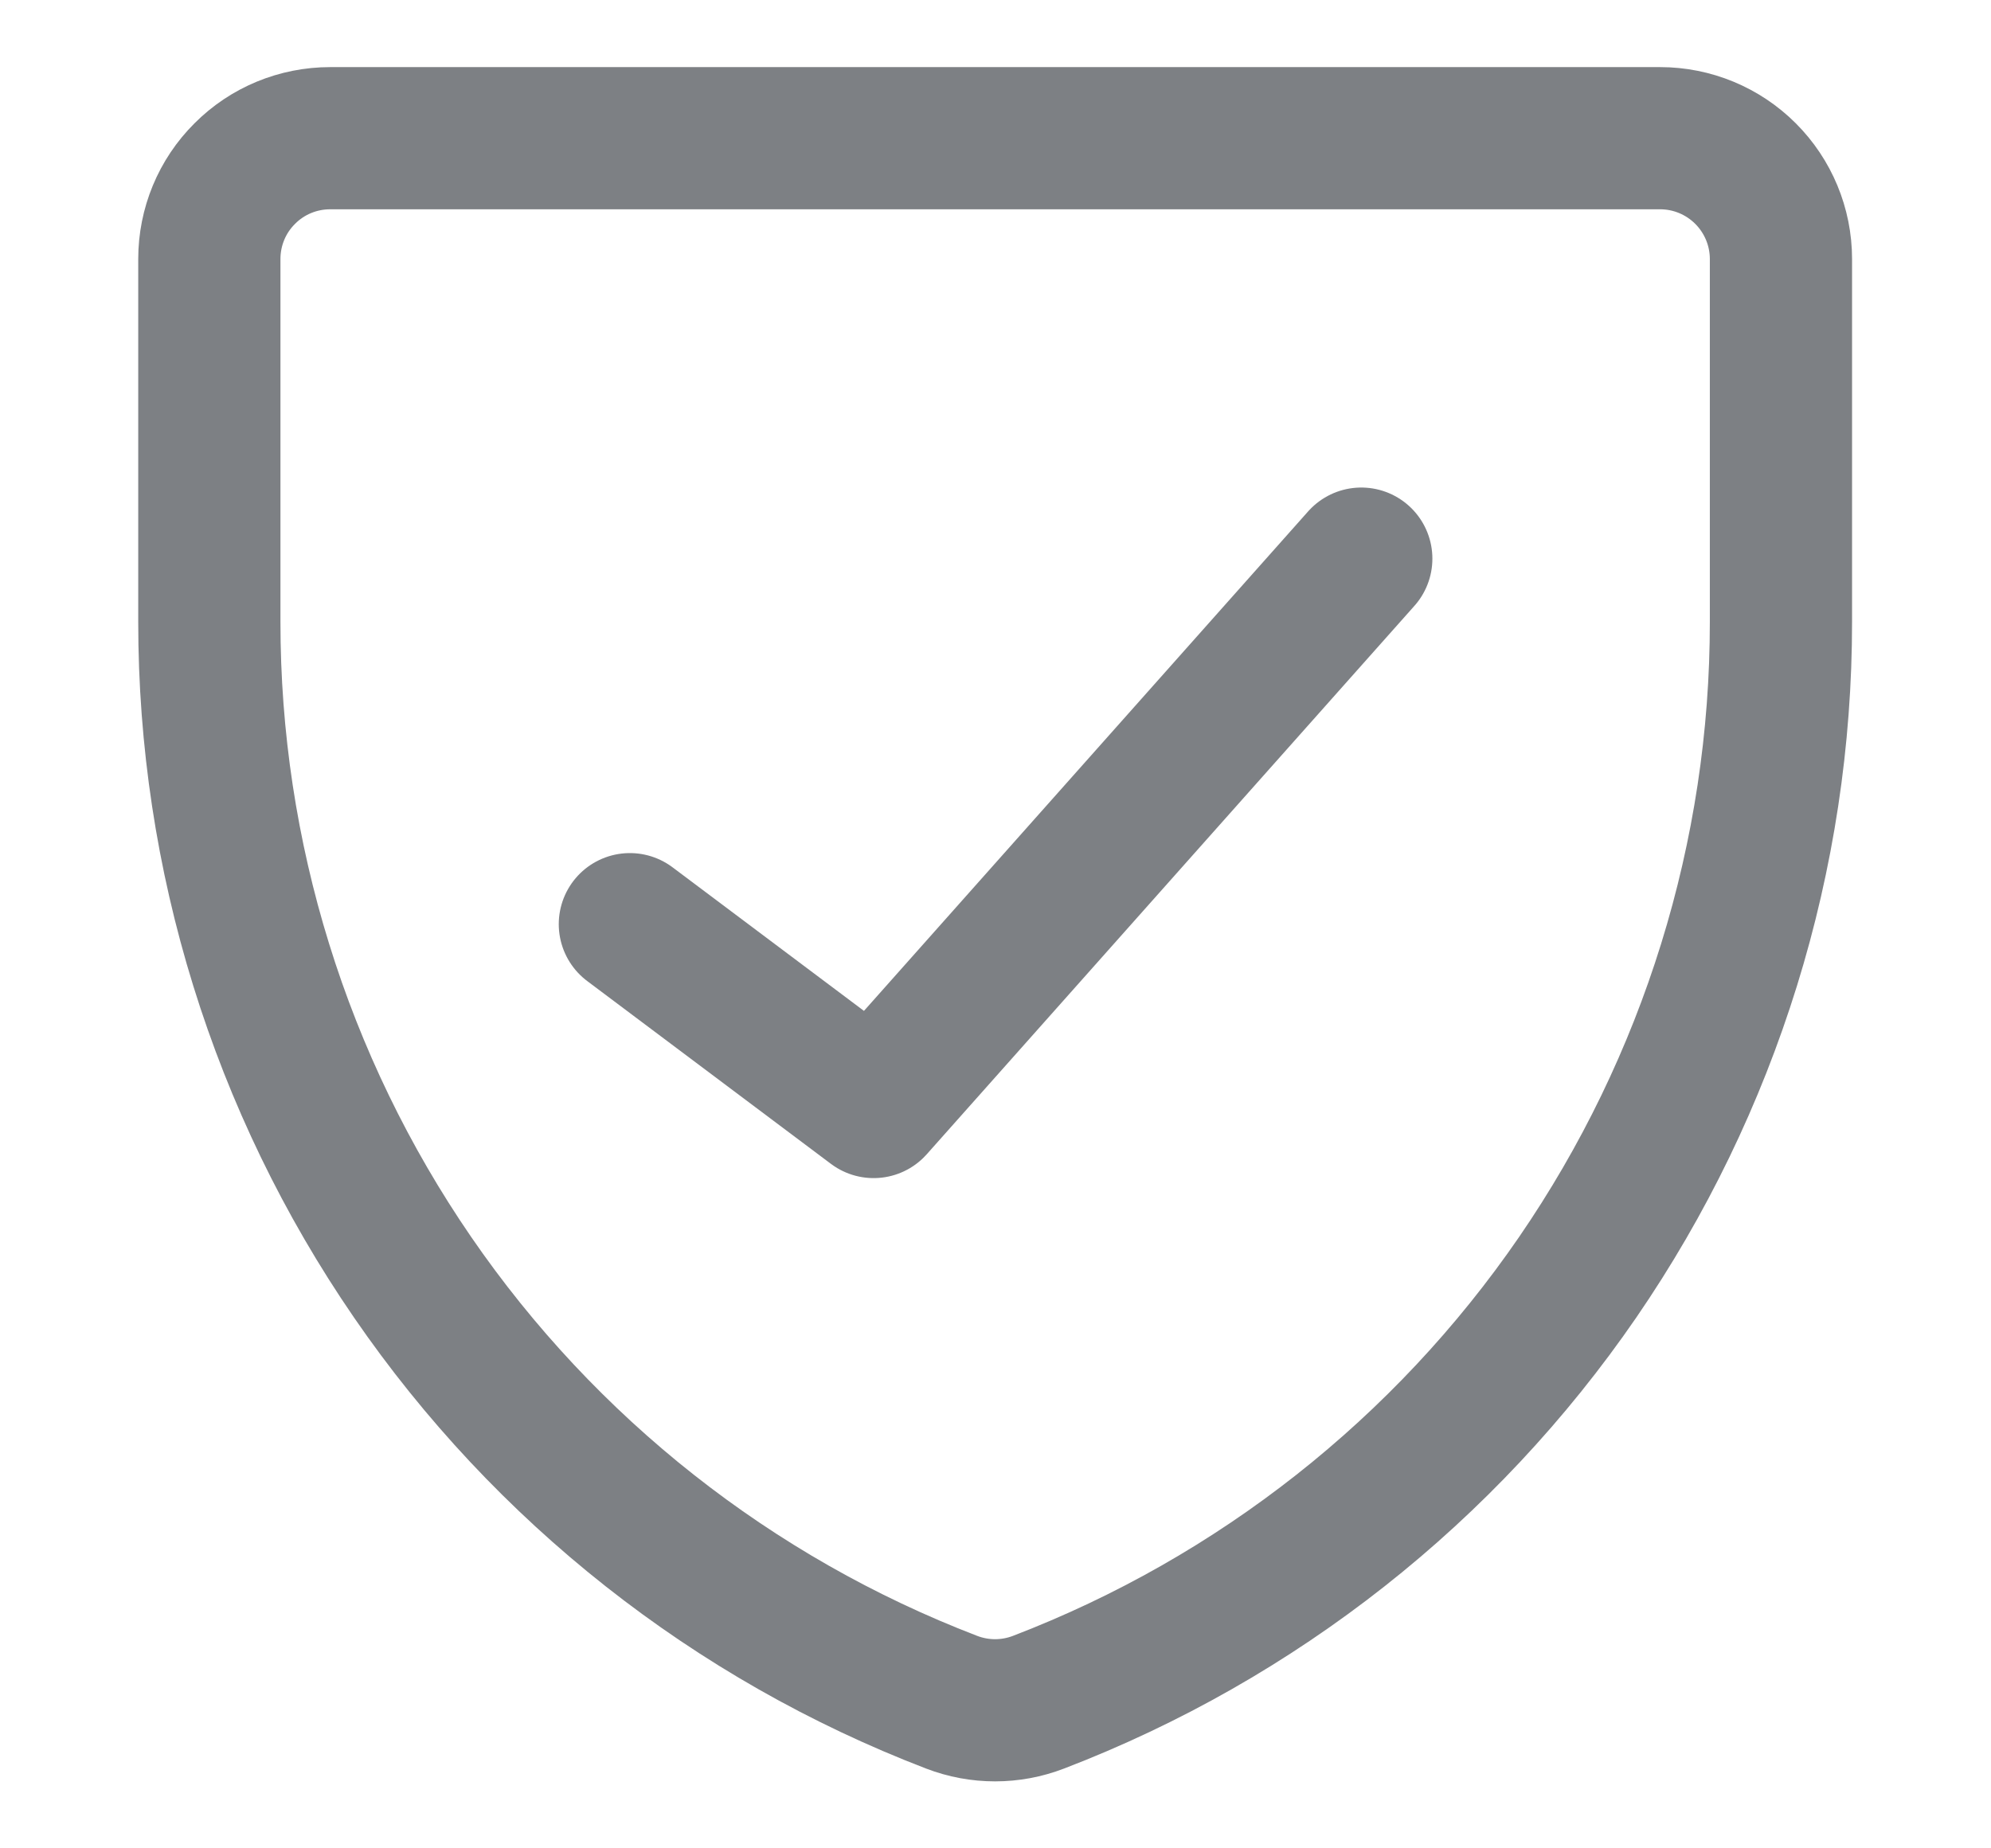 <svg width="14" height="13" viewBox="0 0 14 13" fill="none" xmlns="http://www.w3.org/2000/svg">
  <g clip-path="url(#clip0_41_5365)">
    <path
      d="M7.303 11.972C7.106 12.048 6.888 12.048 6.691 11.972C5.154 11.382 3.833 10.34 2.901 8.983C1.969 7.626 1.471 6.018 1.472 4.372V1.822C1.472 1.596 1.561 1.38 1.721 1.221C1.88 1.061 2.096 0.972 2.322 0.972H11.673C11.898 0.972 12.114 1.061 12.274 1.221C12.433 1.38 12.523 1.596 12.523 1.822V4.372C12.524 6.018 12.025 7.626 11.094 8.983C10.162 10.34 8.84 11.382 7.303 11.972Z"
      stroke="#7D8084" stroke-linecap="round" stroke-linejoin="round" />
    <path d="M9.572 3.929L6.143 7.786L4.429 6.5" stroke="#7D8084" stroke-linecap="round"
          stroke-linejoin="round" />
  </g>
  <defs>
    <clipPath id="clip0_41_5365">
      <rect width="14" height="13" fill="white" />
    </clipPath>
  </defs>
</svg>
